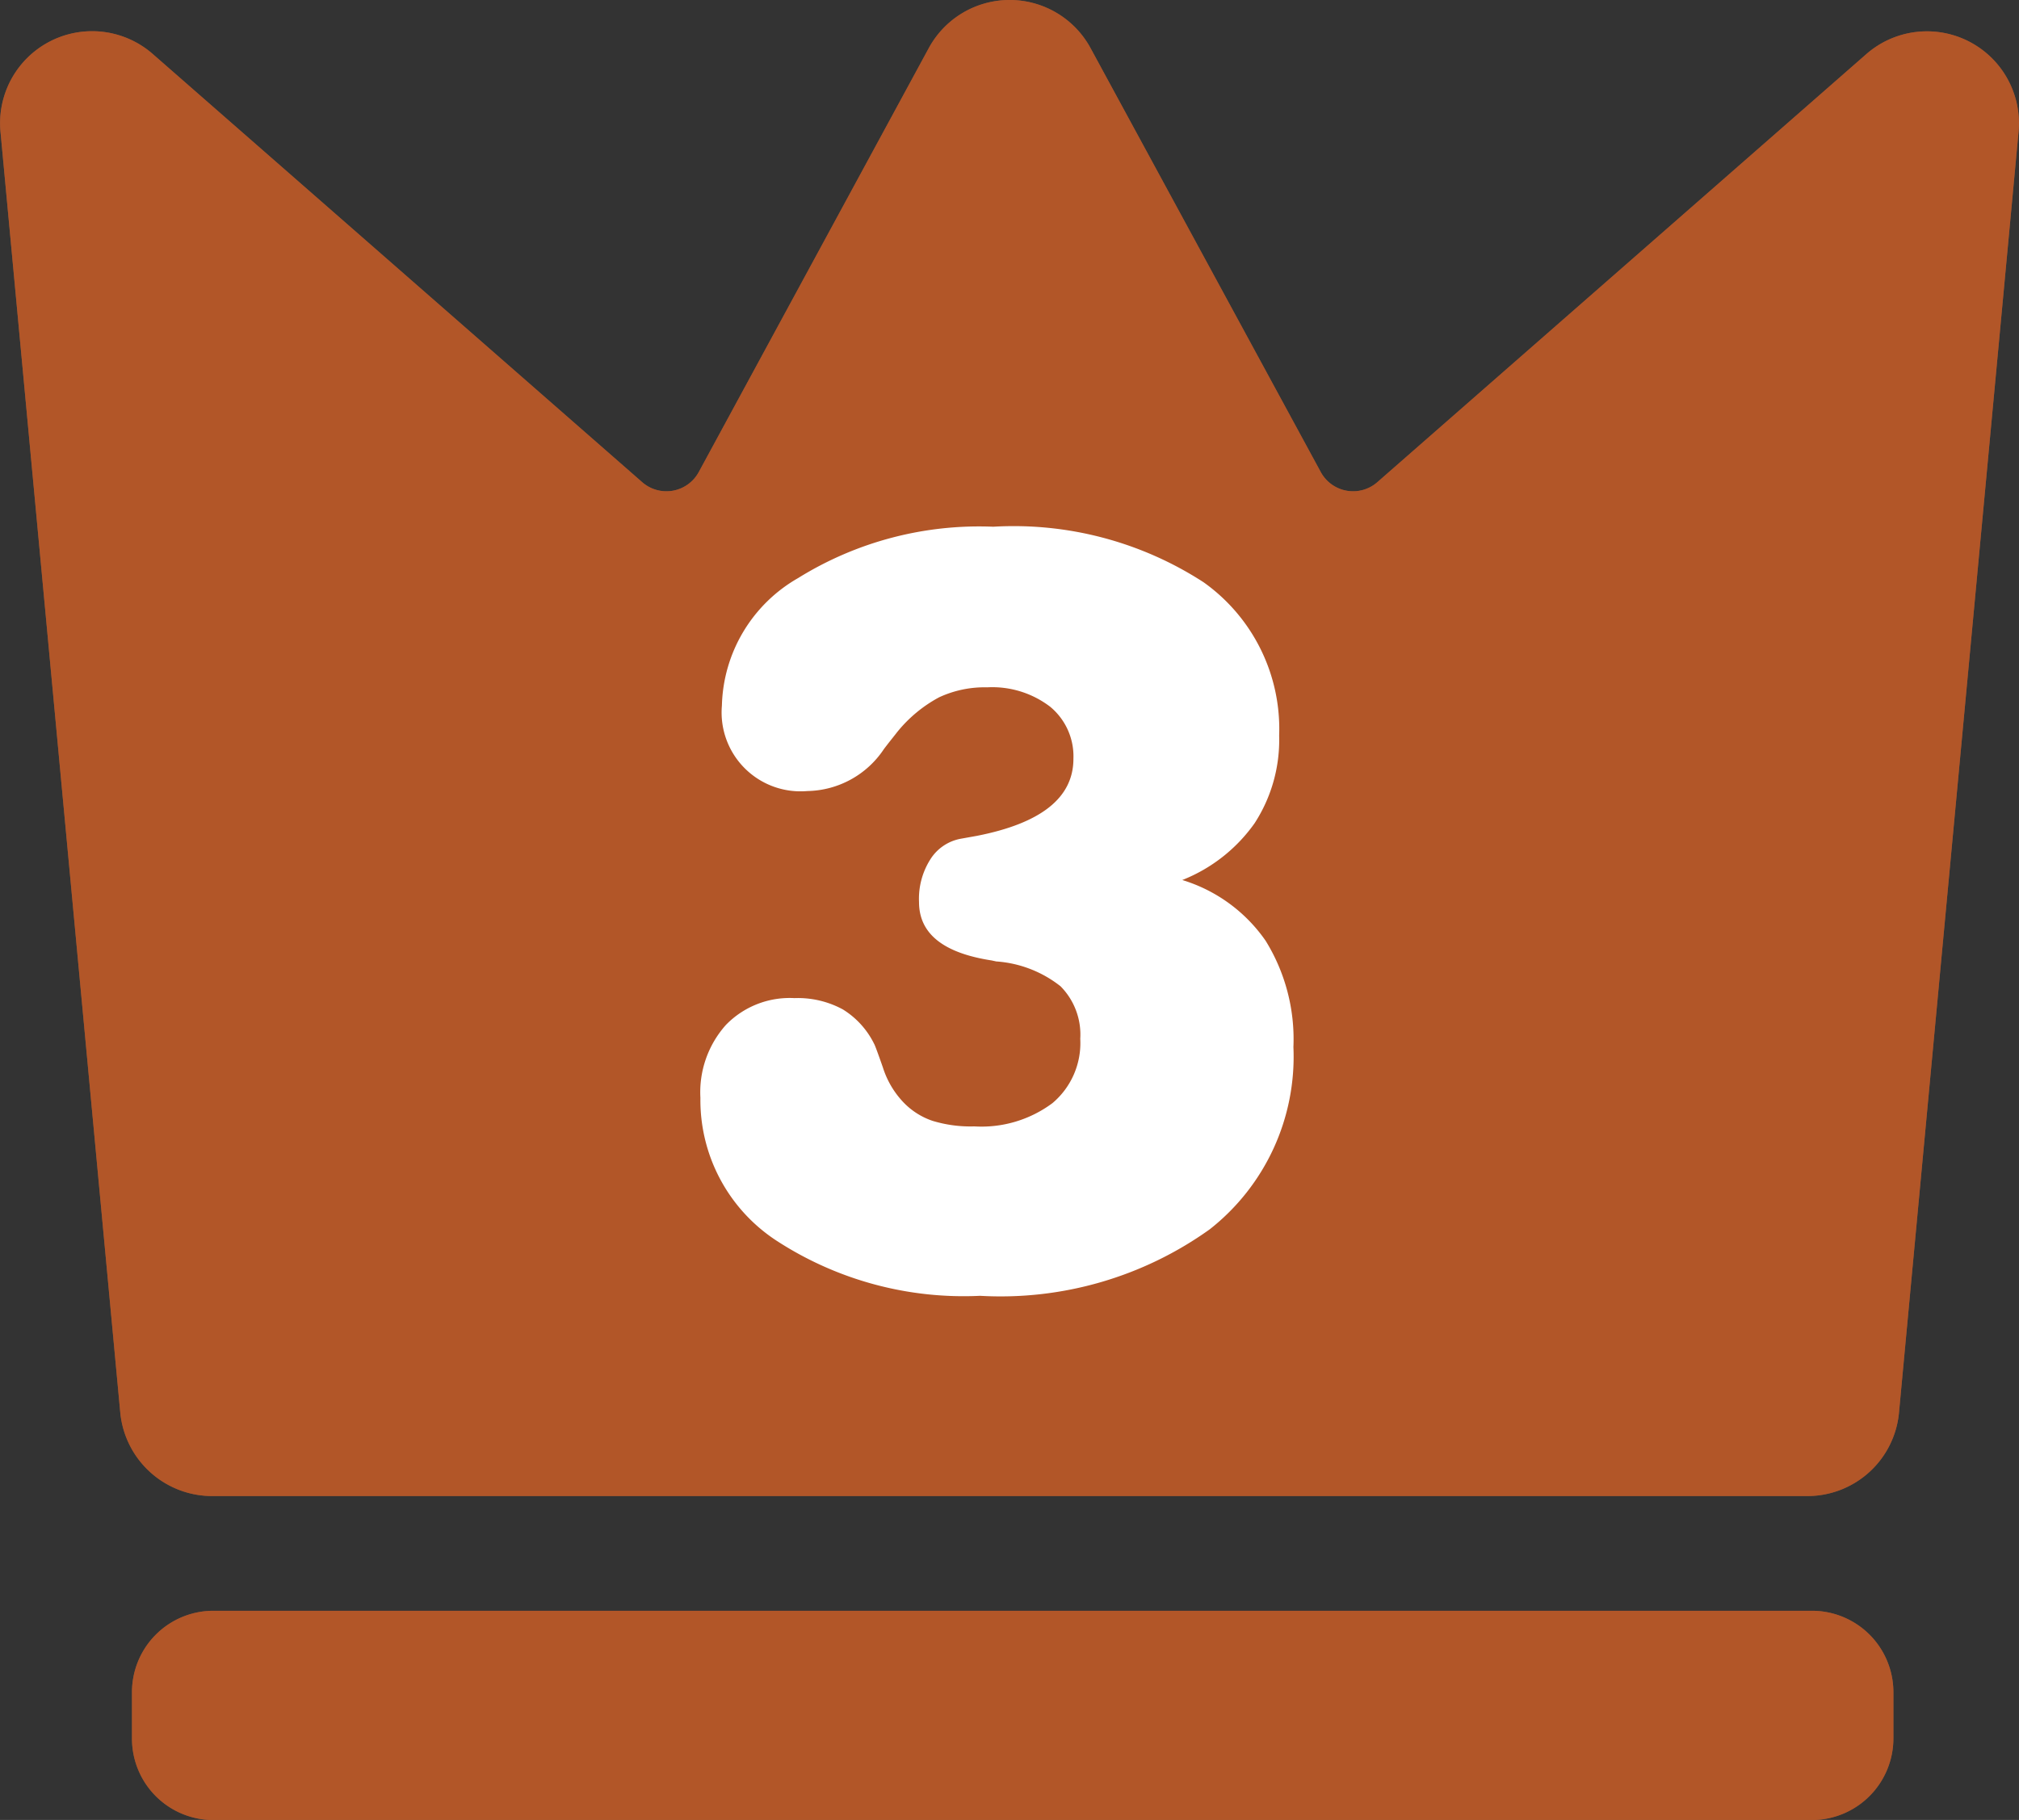 <svg xmlns="http://www.w3.org/2000/svg" width="30.717" height="27.694" viewBox="0 0 30.717 27.694"><rect x="0" y="0" width="30.717" height="27.694" fill="#333333" stroke="none"/><g transform="translate(-0.003 0.003)"><g transform="translate(2.011 24.508)"><path d="M29.646,53.064H5.328A1.239,1.239,0,0,1,4.09,51.826v-.708A1.239,1.239,0,0,1,5.328,49.88H29.65a1.239,1.239,0,0,1,1.238,1.238v.712A1.243,1.243,0,0,1,29.646,53.064Z" transform="translate(-4.09 -49.88)" fill="#d16f3f"/><g opacity="0.5"><path d="M29.646,53.064H5.328A1.239,1.239,0,0,1,4.09,51.826v-.708A1.239,1.239,0,0,1,5.328,49.88H29.65a1.239,1.239,0,0,1,1.238,1.238v.712A1.243,1.243,0,0,1,29.646,53.064Z" transform="translate(-4.09 -49.88)" fill="#933d12"/></g></g><g transform="translate(0.003 -0.003)"><path d="M28.4.819,20.958,7.335a.56.56,0,0,1-.86-.152L16.595.731a1.4,1.4,0,0,0-2.462,0l-3.5,6.452a.56.56,0,0,1-.86.152L2.326.819a1.4,1.4,0,0,0-2.314,1.2L1.834,21.505a1.405,1.405,0,0,0,1.4,1.258H27.493a1.4,1.4,0,0,0,1.4-1.258L30.712,2.018A1.4,1.4,0,0,0,28.4.819Z" transform="translate(-0.003 0.002)" fill="#d16f3f"/><g opacity="0.5"><path d="M28.4.819,20.958,7.335a.56.56,0,0,1-.86-.152L16.595.731a1.4,1.4,0,0,0-2.462,0l-3.5,6.452a.56.56,0,0,1-.86.152L2.326.819a1.4,1.4,0,0,0-2.314,1.2L1.834,21.505a1.405,1.405,0,0,0,1.4,1.258H27.493a1.4,1.4,0,0,0,1.4-1.258L30.712,2.018A1.4,1.4,0,0,0,28.4.819Z" transform="translate(-0.003 0.002)" fill="#933d12"/></g></g><g transform="translate(10.659 8.013)"><path d="M29.021,21.685a2.388,2.388,0,0,1,1.268.924,2.846,2.846,0,0,1,.423,1.617A3.34,3.34,0,0,1,29.439,27a5.465,5.465,0,0,1-3.494,1.012,5.218,5.218,0,0,1-3.091-.835A2.555,2.555,0,0,1,21.69,25a1.537,1.537,0,0,1,.388-1.11,1.351,1.351,0,0,1,1.042-.408,1.435,1.435,0,0,1,.737.172,1.28,1.28,0,0,1,.477.526c.01.015.054.133.133.359a1.36,1.36,0,0,0,.314.531,1.1,1.1,0,0,0,.442.28,1.982,1.982,0,0,0,.634.084,1.807,1.807,0,0,0,1.189-.354,1.194,1.194,0,0,0,.423-.978,1.044,1.044,0,0,0-.3-.8,1.773,1.773,0,0,0-.978-.378l-.069-.015c-.737-.113-1.106-.408-1.106-.889a1.12,1.12,0,0,1,.172-.649.694.694,0,0,1,.462-.314l.246-.044c.978-.192,1.469-.58,1.469-1.174a.979.979,0,0,0-.354-.791,1.45,1.45,0,0,0-.958-.295,1.639,1.639,0,0,0-.732.152,2.09,2.09,0,0,0-.639.531c-.049.064-.118.147-.2.256a1.426,1.426,0,0,1-1.165.639,1.2,1.2,0,0,1-1.3-1.3,2.3,2.3,0,0,1,1.16-1.941,5.217,5.217,0,0,1,2.968-.781,5.31,5.31,0,0,1,3.2.845,2.738,2.738,0,0,1,1.15,2.334,2.328,2.328,0,0,1-.373,1.332A2.449,2.449,0,0,1,29.021,21.685Z" transform="translate(-21.69 -16.31)" fill="#fff"/></g></g></svg>